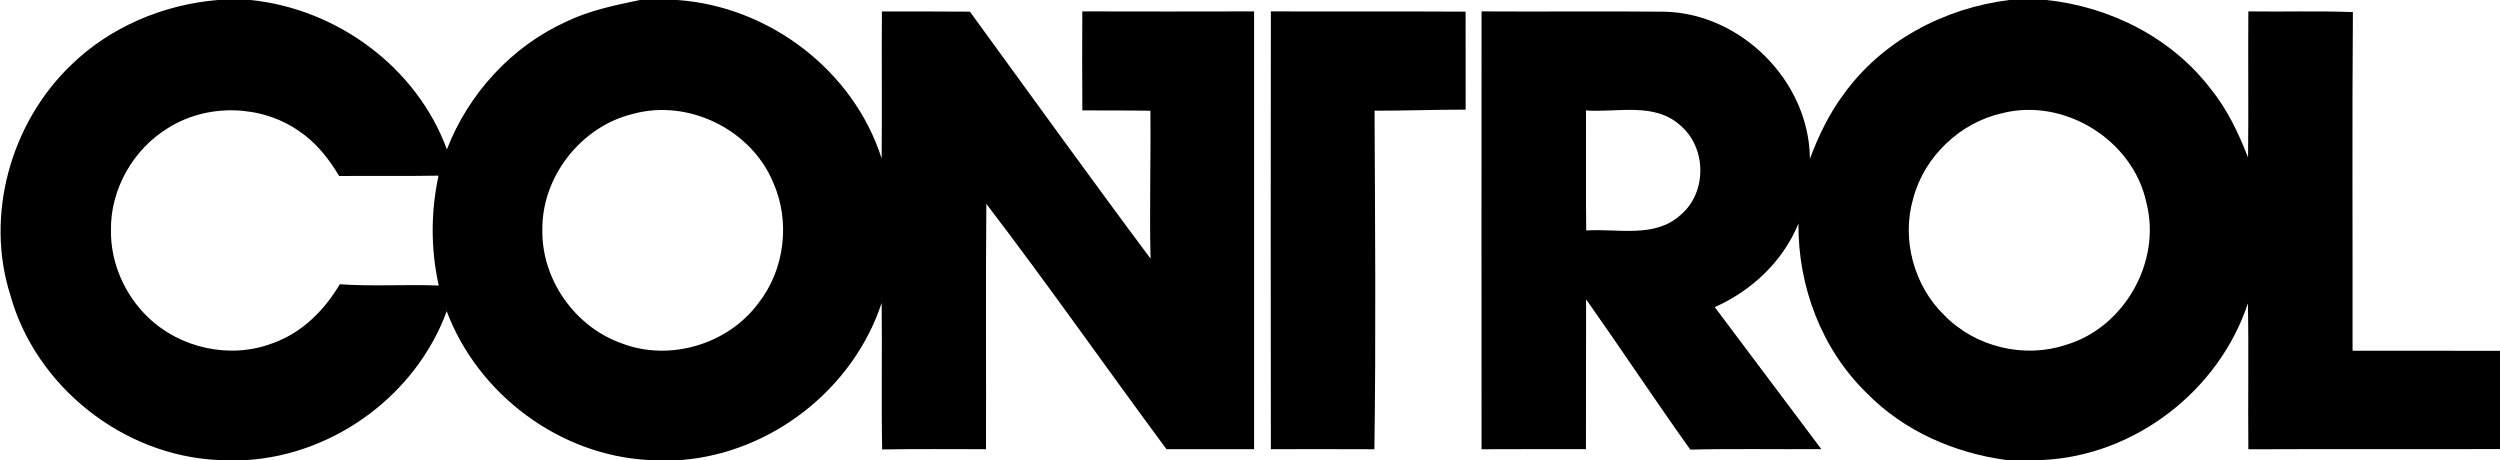 <?xml version="1.0" encoding="UTF-8"?> <svg xmlns="http://www.w3.org/2000/svg" width="500pt" height="92pt" viewBox="0 0 500 92" version="1.1"><g id="f000000ff"><path fill="#000000" opacity="1.00" d=" M 43.57 0.00 L 50.13 0.00 C 67.44 1.79 83.33 13.44 89.38 29.88 C 93.70 18.71 102.36 9.25 113.31 4.30 C 117.94 2.07 123.00 1.05 127.99 0.00 L 135.45 0.00 C 153.80 1.27 170.72 14.09 176.33 31.71 C 176.43 21.90 176.31 12.10 176.38 2.29 C 182.25 2.31 188.12 2.27 193.98 2.33 C 206.00 18.81 217.91 35.38 230.11 51.73 C 229.88 41.87 230.18 32.01 230.08 22.15 C 225.54 22.07 221.00 22.11 216.47 22.08 C 216.42 15.48 216.43 8.88 216.46 2.28 C 227.91 2.31 239.36 2.31 250.82 2.28 C 250.84 31.47 250.83 60.66 250.82 89.84 C 244.98 89.82 239.14 89.83 233.30 89.84 C 221.22 73.54 209.59 56.88 197.27 40.78 C 197.12 57.13 197.25 73.49 197.20 89.84 C 190.28 89.84 183.35 89.77 176.43 89.89 C 176.25 80.12 176.45 70.35 176.33 60.58 C 170.67 77.77 154.35 90.54 136.32 92.00 L 129.65 92.00 C 111.87 91.04 95.59 78.85 89.34 62.24 C 83.30 78.81 67.06 90.84 49.48 92.00 L 43.58 92.00 C 24.61 91.13 7.14 77.31 2.06 59.00 C -3.01 43.04 2.13 24.69 14.09 13.13 C 21.95 5.41 32.63 0.91 43.57 0.00 M 33.62 25.60 C 26.65 29.84 22.09 37.82 22.19 46.00 C 22.09 52.52 24.92 58.95 29.60 63.45 C 36.08 69.71 46.18 71.89 54.61 68.61 C 60.39 66.57 64.89 62.04 67.96 56.85 C 74.55 57.32 81.15 56.84 87.75 57.11 C 86.14 49.88 86.14 42.37 87.71 35.13 C 81.09 35.25 74.46 35.15 67.83 35.20 C 65.77 31.73 63.19 28.48 59.80 26.21 C 52.20 20.91 41.46 20.66 33.62 25.60 M 126.55 22.79 C 116.22 25.30 108.35 35.32 108.47 45.97 C 108.30 55.90 115.01 65.41 124.37 68.68 C 133.94 72.35 145.58 68.87 151.66 60.66 C 156.97 53.93 158.11 44.29 154.63 36.47 C 150.21 25.87 137.64 19.72 126.55 22.79 Z"></path><path fill="#000000" opacity="1.00" d=" M 401.86 0.00 L 409.26 0.00 C 422.03 1.33 434.40 7.57 442.22 17.88 C 445.50 21.93 447.73 26.68 449.61 31.50 C 449.73 21.76 449.59 12.02 449.67 2.28 C 456.64 2.38 463.61 2.15 470.58 2.42 C 470.40 24.99 470.55 47.57 470.51 70.14 C 480.34 70.17 490.17 70.13 500.00 70.16 L 500.00 89.81 C 483.22 89.87 466.45 89.78 449.67 89.86 C 449.57 80.13 449.77 70.39 449.58 60.66 C 443.81 78.16 426.91 91.18 408.46 92.00 L 401.28 92.00 C 390.87 90.61 380.76 86.20 373.36 78.63 C 364.32 69.86 359.58 57.24 359.69 44.71 C 356.60 52.27 350.35 58.14 342.95 61.42 C 350.04 70.90 357.17 80.34 364.26 89.82 C 355.53 89.89 346.79 89.71 338.06 89.92 C 330.97 80.00 324.25 69.82 317.22 59.86 C 317.17 69.85 317.23 79.84 317.19 89.83 C 310.23 89.84 303.27 89.81 296.31 89.85 C 296.29 60.66 296.29 31.47 296.31 2.28 C 308.51 2.36 320.71 2.22 332.90 2.34 C 348.30 2.68 361.87 16.33 361.98 31.76 C 363.70 27.18 365.83 22.72 368.77 18.80 C 376.47 8.11 388.91 1.61 401.86 0.00 M 317.20 22.09 C 317.23 30.09 317.15 38.09 317.24 46.09 C 323.51 45.68 330.93 47.69 336.07 43.03 C 341.44 38.56 341.37 29.53 336.04 25.06 C 330.90 20.39 323.46 22.54 317.20 22.09 M 400.43 22.64 C 391.99 24.53 384.85 31.32 382.64 39.70 C 380.25 47.87 382.79 57.20 388.91 63.10 C 395.05 69.38 404.79 71.75 413.13 68.99 C 424.83 65.56 432.32 52.38 429.29 40.56 C 426.62 28.01 412.88 19.47 400.43 22.64 Z"></path><path fill="#000000" opacity="1.00" d=" M 254.17 2.28 C 267.15 2.33 280.13 2.25 293.12 2.33 C 293.14 8.86 293.12 15.39 293.13 21.93 C 287.05 21.92 280.98 22.15 274.91 22.14 C 275.01 44.71 275.20 67.28 274.88 89.85 C 267.98 89.82 261.07 89.82 254.17 89.84 C 254.14 60.66 254.13 31.47 254.17 2.28 Z"></path></g></svg> 